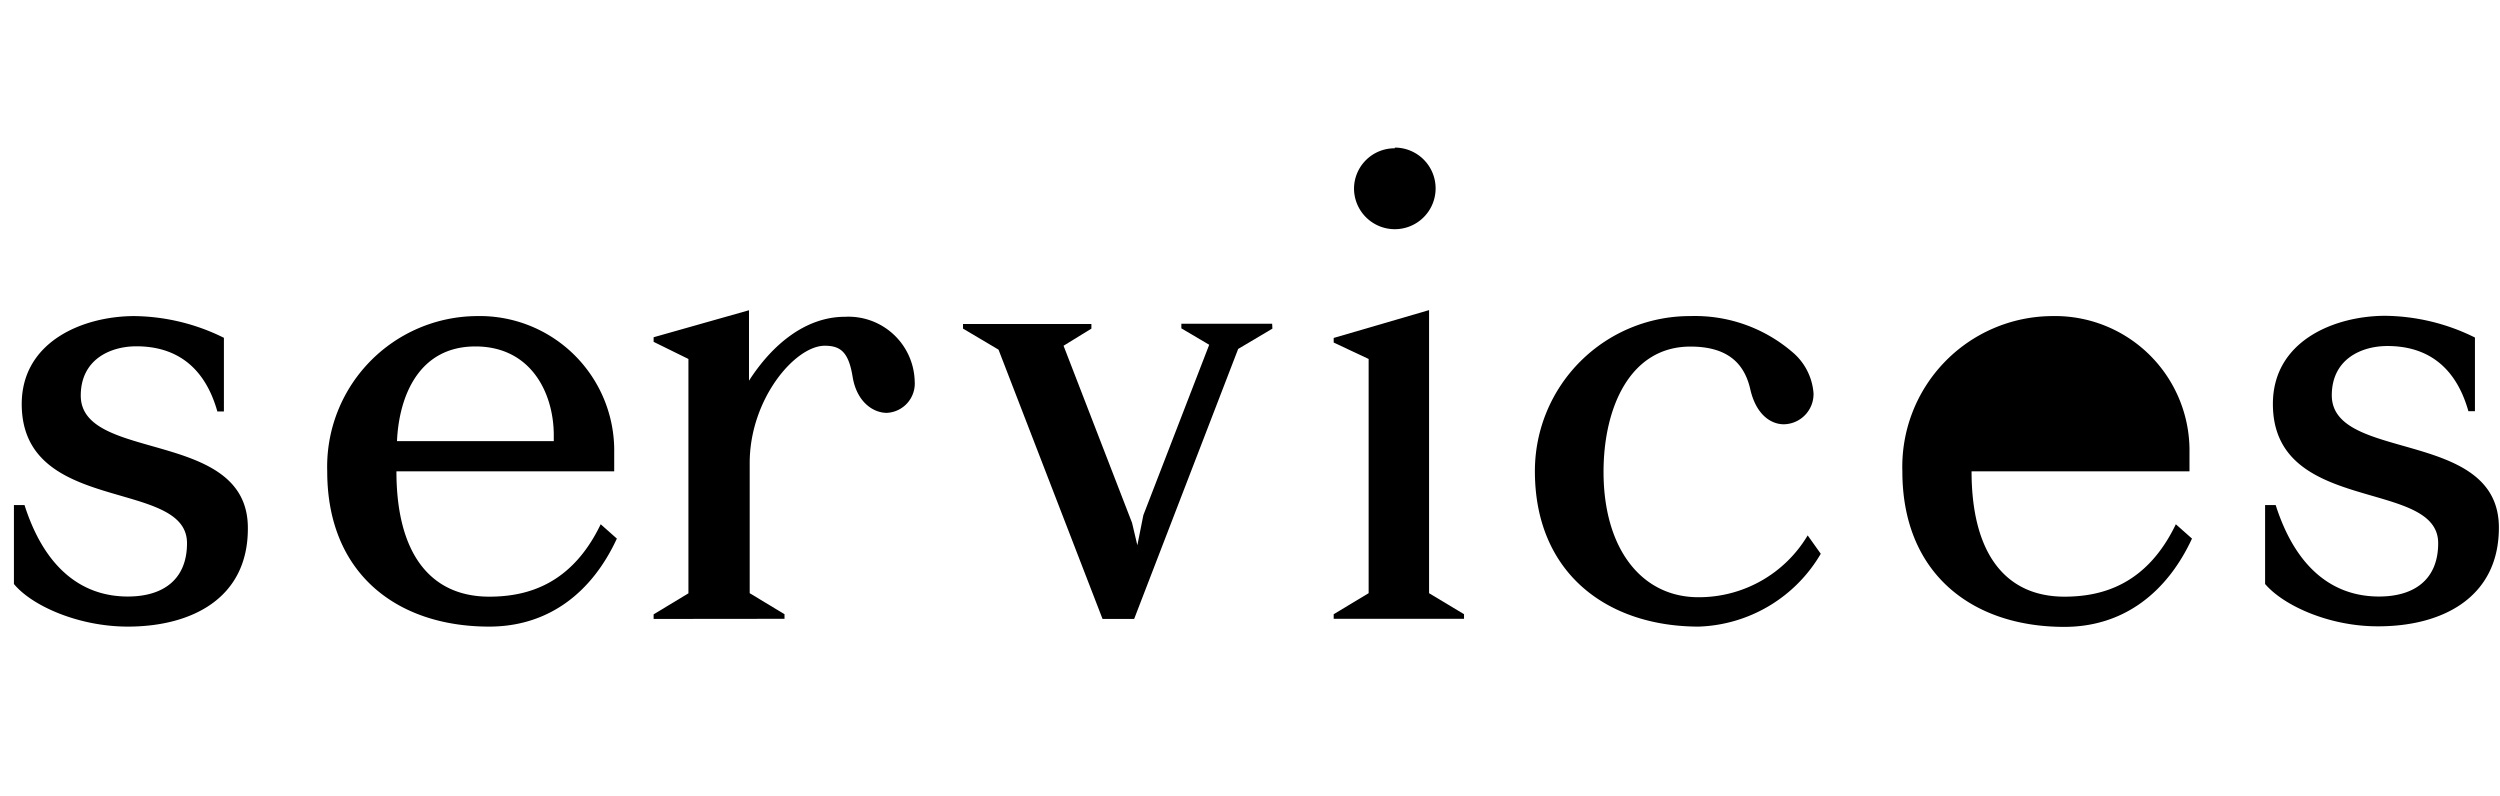<svg id="Layer_1" data-name="Layer 1" xmlns="http://www.w3.org/2000/svg" viewBox="0 0 179.54 57.19"><title>services</title><path d="M1,41.94V36.27h.76c1.46,4.58,4.16,6.57,7.42,6.57,2.55,0,4.25-1.23,4.25-3.83,0-4.68-11.87-2-11.87-10C1.57,24.5,6,22.7,9.65,22.7a14.8,14.8,0,0,1,6.43,1.56v5.29h-.47c-1-3.54-3.31-4.68-5.81-4.68-1.89,0-4,.95-4,3.54,0,4.82,12,2.36,12,9.5C17.83,43,13.72,45,9.18,45,5.63,45,2.28,43.5,1,41.94Z"/><path d="M44.3,38.68C42.51,42.56,39.39,45,35.13,45,28.51,45,23.5,41.19,23.5,33.86A10.82,10.82,0,0,1,34.23,22.7a9.66,9.66,0,0,1,9.88,9.83v1.32H28.47c0,6,2.51,9,6.67,9,2.69,0,5.91-.85,8-5.2Zm-15.79-7H39.77v-.42c0-3-1.61-6.38-5.63-6.38S28.66,28.38,28.51,31.68Z"/><path d="M46.94,44.45v-.33l2.5-1.51V25.78l-2.5-1.23v-.33l6.85-1.94v5.06c1.61-2.51,4-4.59,6.9-4.59a4.76,4.76,0,0,1,5,4.63,2.11,2.11,0,0,1-2,2.27c-1,0-2.17-.8-2.46-2.6s-.9-2.22-2-2.22c-2.13,0-5.39,3.83-5.39,8.42V42.6l2.5,1.51v.33Z"/><path d="M91.38,23.6l-2.46,1.46L81.45,44.45H79.18L71.71,25.11,69.16,23.6v-.33h9.22v.33l-2,1.23,4.92,12.72.38,1.61L82.11,37l4.73-12.24-2-1.18v-.33h6.52Z"/><path d="M102.63,42.6l2.51,1.51v.33H95.78v-.33l2.51-1.51V25.78l-2.51-1.18v-.33l6.85-2Zm-2.46-32a2.93,2.93,0,1,1-2.93,2.93A2.91,2.91,0,0,1,100.17,10.65Z"/><path d="M130.76,39.77A10.56,10.56,0,0,1,122,45c-6.57,0-11.77-3.83-11.77-11.16A11.13,11.13,0,0,1,121.4,22.7a10.72,10.72,0,0,1,7.28,2.55,4.27,4.27,0,0,1,1.56,3,2.17,2.17,0,0,1-2.13,2.22c-.95,0-2-.71-2.41-2.51s-1.56-3.07-4.3-3.07c-4.35,0-6.24,4.4-6.24,9,0,5.53,2.74,9,6.81,9a9.09,9.09,0,0,0,7.85-4.44Z"/><path d="M157.42,38.68c-1.8,3.88-4.92,6.34-9.17,6.34-6.62,0-11.63-3.83-11.63-11.16A10.82,10.82,0,0,1,147.36,22.7a9.66,9.66,0,0,1,9.88,9.83v1.32H141.59c0,6,2.51,9,6.67,9,2.69,0,5.91-.85,8-5.2Z"/><path d="M162.67,41.94V36.27h.76c1.46,4.58,4.16,6.57,7.42,6.57,2.55,0,4.25-1.23,4.25-3.83,0-4.68-11.87-2-11.87-10,0-4.54,4.44-6.33,8.08-6.33a14.8,14.8,0,0,1,6.43,1.56v5.29h-.47c-1-3.54-3.31-4.68-5.81-4.68-1.89,0-4,.95-4,3.54,0,4.82,12,2.36,12,9.5,0,5.06-4.11,7.09-8.65,7.09C167.31,45,164,43.5,162.67,41.94Z"/></svg>